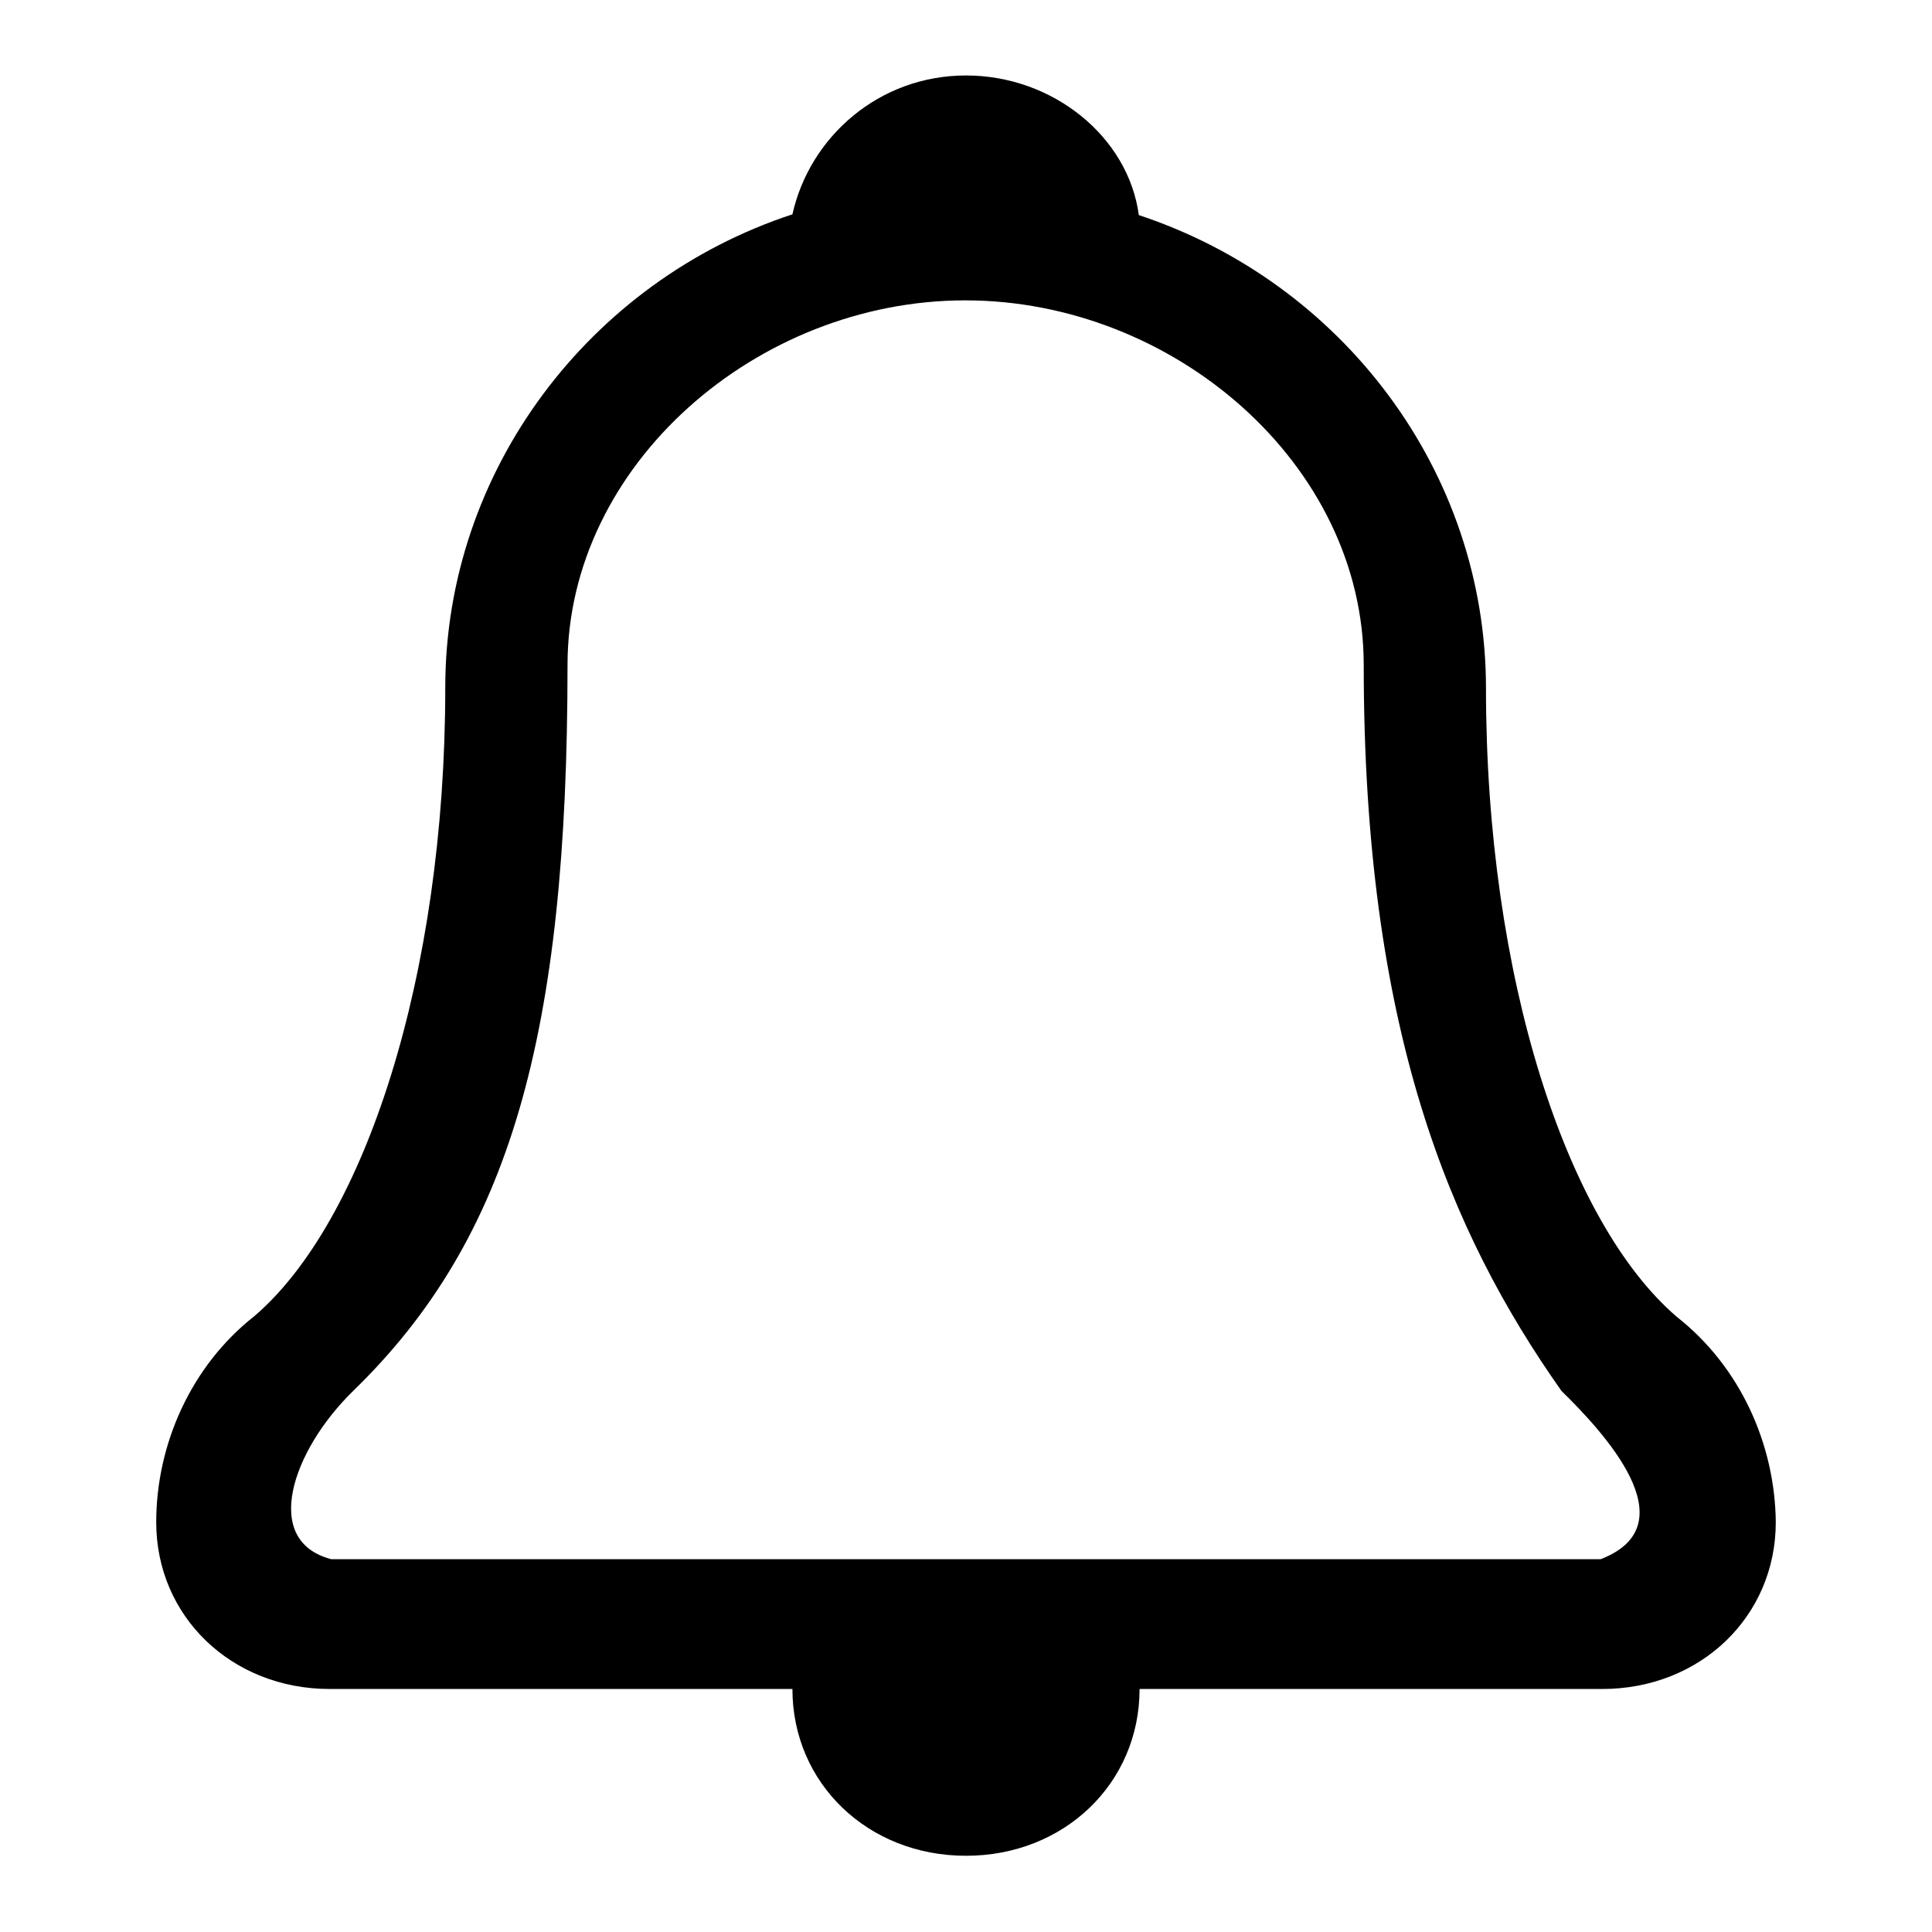 <?xml version="1.0" encoding="utf-8"?>
<!-- Svg Vector Icons : http://www.onlinewebfonts.com/icon -->
<!DOCTYPE svg PUBLIC "-//W3C//DTD SVG 1.1//EN" "http://www.w3.org/Graphics/SVG/1.1/DTD/svg11.dtd">
<svg version="1.1" xmlns="http://www.w3.org/2000/svg" xmlns:xlink="http://www.w3.org/1999/xlink" x="0px" y="0px" viewBox="0 0 256 256" enable-background="new 0 0 256 256" xml:space="preserve">
<g><g><path fill="#000000" d="M222.2,174.5c-14.6-12.5-25.3-45-25.3-83.3c0-28.8-19.1-53.8-46-62.7C149.5,18.1,139.5,10,128,10c-11.5,0-20.7,8.1-23,18.4c-26.8,8.8-46,33.9-46,62.7c0,38.3-10.7,70.8-25.3,83.3c-8.4,6.6-13,17-13,27.3c0,12.5,10,22.1,23,22.1H105c0,12.5,10,22.1,23,22.1c13,0,23-9.6,23-22.1h61.3c13,0,23-9.6,23-22.1C235.2,191.4,230.6,181.1,222.2,174.5L222.2,174.5L222.2,174.5L222.2,174.5z M43.9,206.6c-9.3-2.4-5.2-14.4,2.9-22.3c20.8-20.2,28.4-47.1,28.4-96.2c0-26.5,25.1-48.3,52.7-48.3s52.8,21.7,52.8,48.3c0,48.3,11.4,75.2,26.2,96.2c5.4,5.3,17.1,17.7,5.2,22.3H43.9L43.9,206.6z"/></g></g>
</svg>